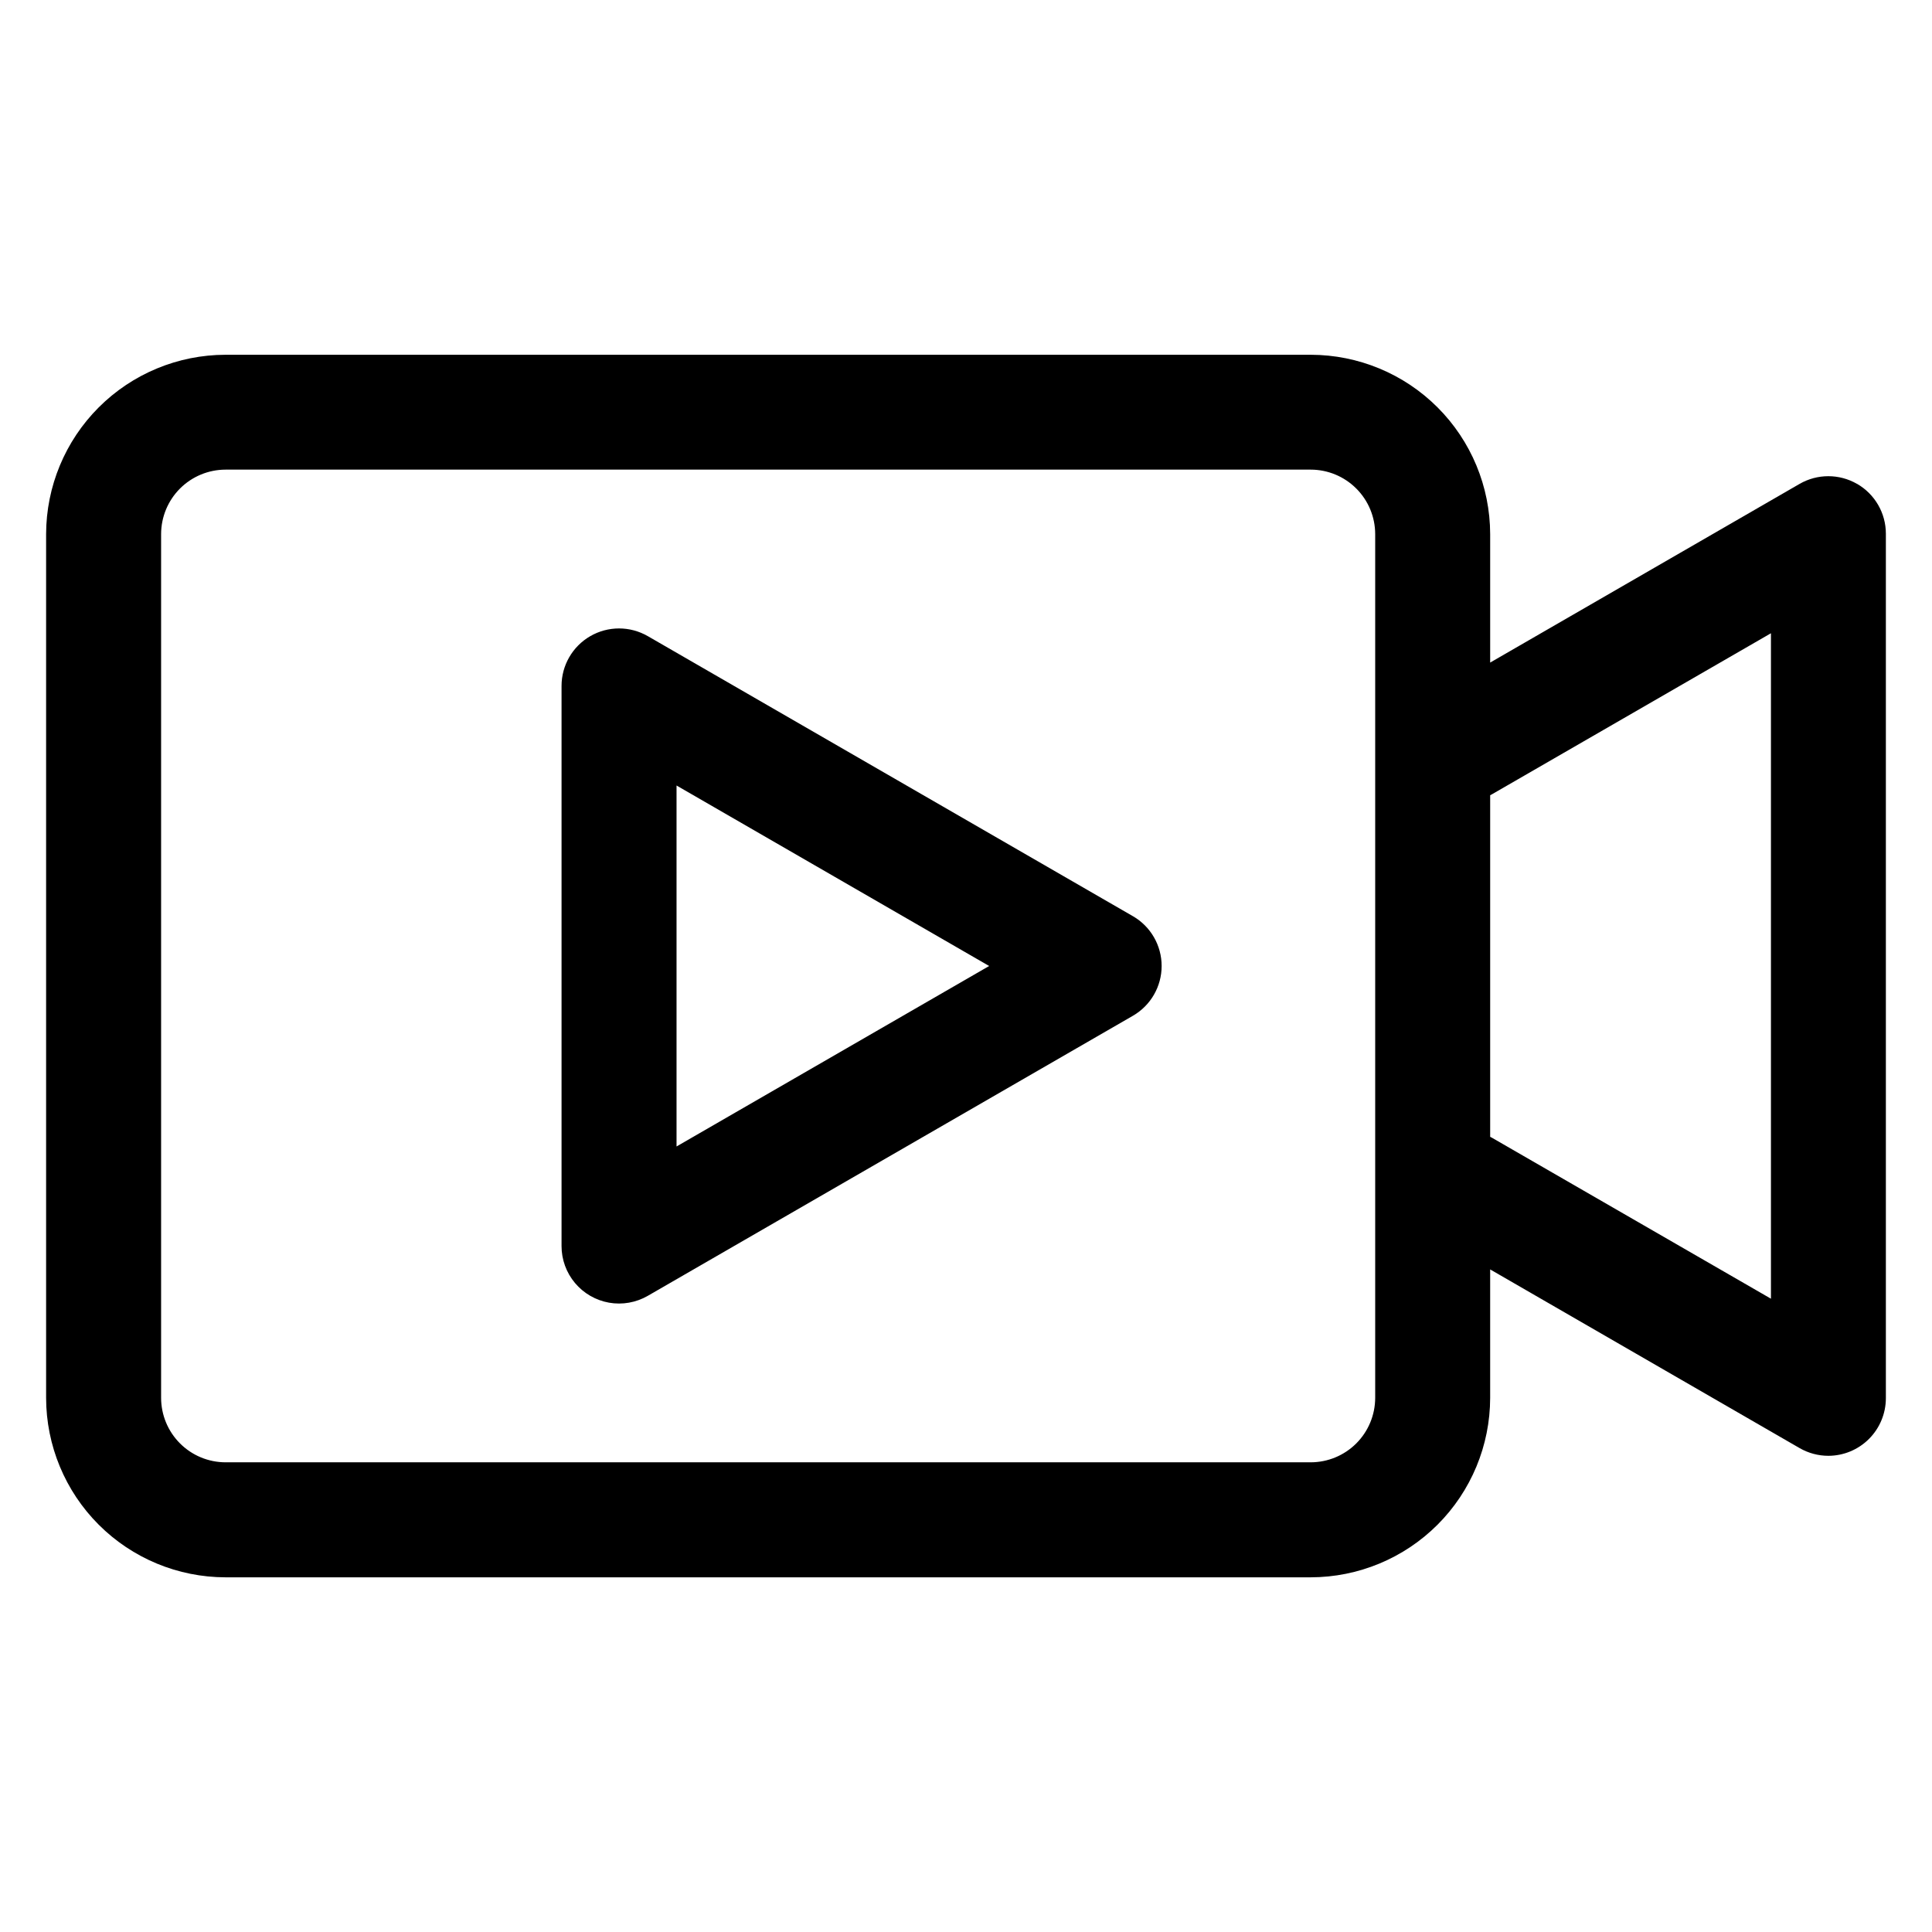 <?xml version="1.0" encoding="UTF-8"?>
<!-- Uploaded to: ICON Repo, www.iconrepo.com, Generator: ICON Repo Mixer Tools -->
<svg fill="#000000" width="800px" height="800px" version="1.1" viewBox="144 144 512 512" xmlns="http://www.w3.org/2000/svg">
 <path d="m613.32 488.17-73.957-42.668c-0.141-0.086-0.309-0.152-0.453-0.234v-90.527c0.145-0.082 0.312-0.145 0.453-0.234l73.957-42.688zm-104.88 26.277c-0.008 4.527-1.809 8.871-5.012 12.074-3.199 3.199-7.543 5-12.07 5.008h-287.59c-4.527-0.008-8.867-1.809-12.066-5.012-3.203-3.199-5.004-7.543-5.008-12.07v-228.91c0.008-4.527 1.809-8.867 5.008-12.07 3.203-3.199 7.543-5 12.066-5.008h287.59c4.527 0.004 8.871 1.805 12.07 5.008 3.203 3.199 5.004 7.543 5.012 12.07zm127.7-242.21c-4.715-2.719-10.52-2.719-15.23 0l-82 47.352v-34.047c-0.023-12.605-5.039-24.684-13.953-33.59-8.914-8.91-21-13.918-33.602-13.934h-287.59c-12.598 0.016-24.68 5.027-33.594 13.934-8.914 8.91-13.93 20.988-13.953 33.59v228.91c0.016 12.605 5.027 24.695 13.941 33.609 8.914 8.914 21 13.93 33.605 13.945h287.59c12.609-0.016 24.695-5.031 33.609-13.945 8.914-8.914 13.93-21 13.945-33.609v-34.043l82 47.348c2.324 1.34 4.957 2.047 7.641 2.047 4.035-0.012 7.902-1.621 10.754-4.477 2.852-2.856 4.461-6.723 4.473-10.762v-229.15c-0.008-5.445-2.918-10.473-7.637-13.191zm-312.85 175.59 82.844-47.828-82.844-47.832zm120.94-61.027-128.56-74.219v0.004c-4.715-2.723-10.523-2.723-15.238 0-4.715 2.723-7.617 7.754-7.617 13.195v148.43c-0.004 3.582 1.258 7.051 3.562 9.797 2.301 2.746 5.5 4.59 9.027 5.215 3.527 0.621 7.164-0.023 10.266-1.812l128.56-74.219c4.715-2.723 7.617-7.754 7.617-13.195 0-5.445-2.902-10.477-7.617-13.199z" fill-rule="evenodd"/>
</svg>